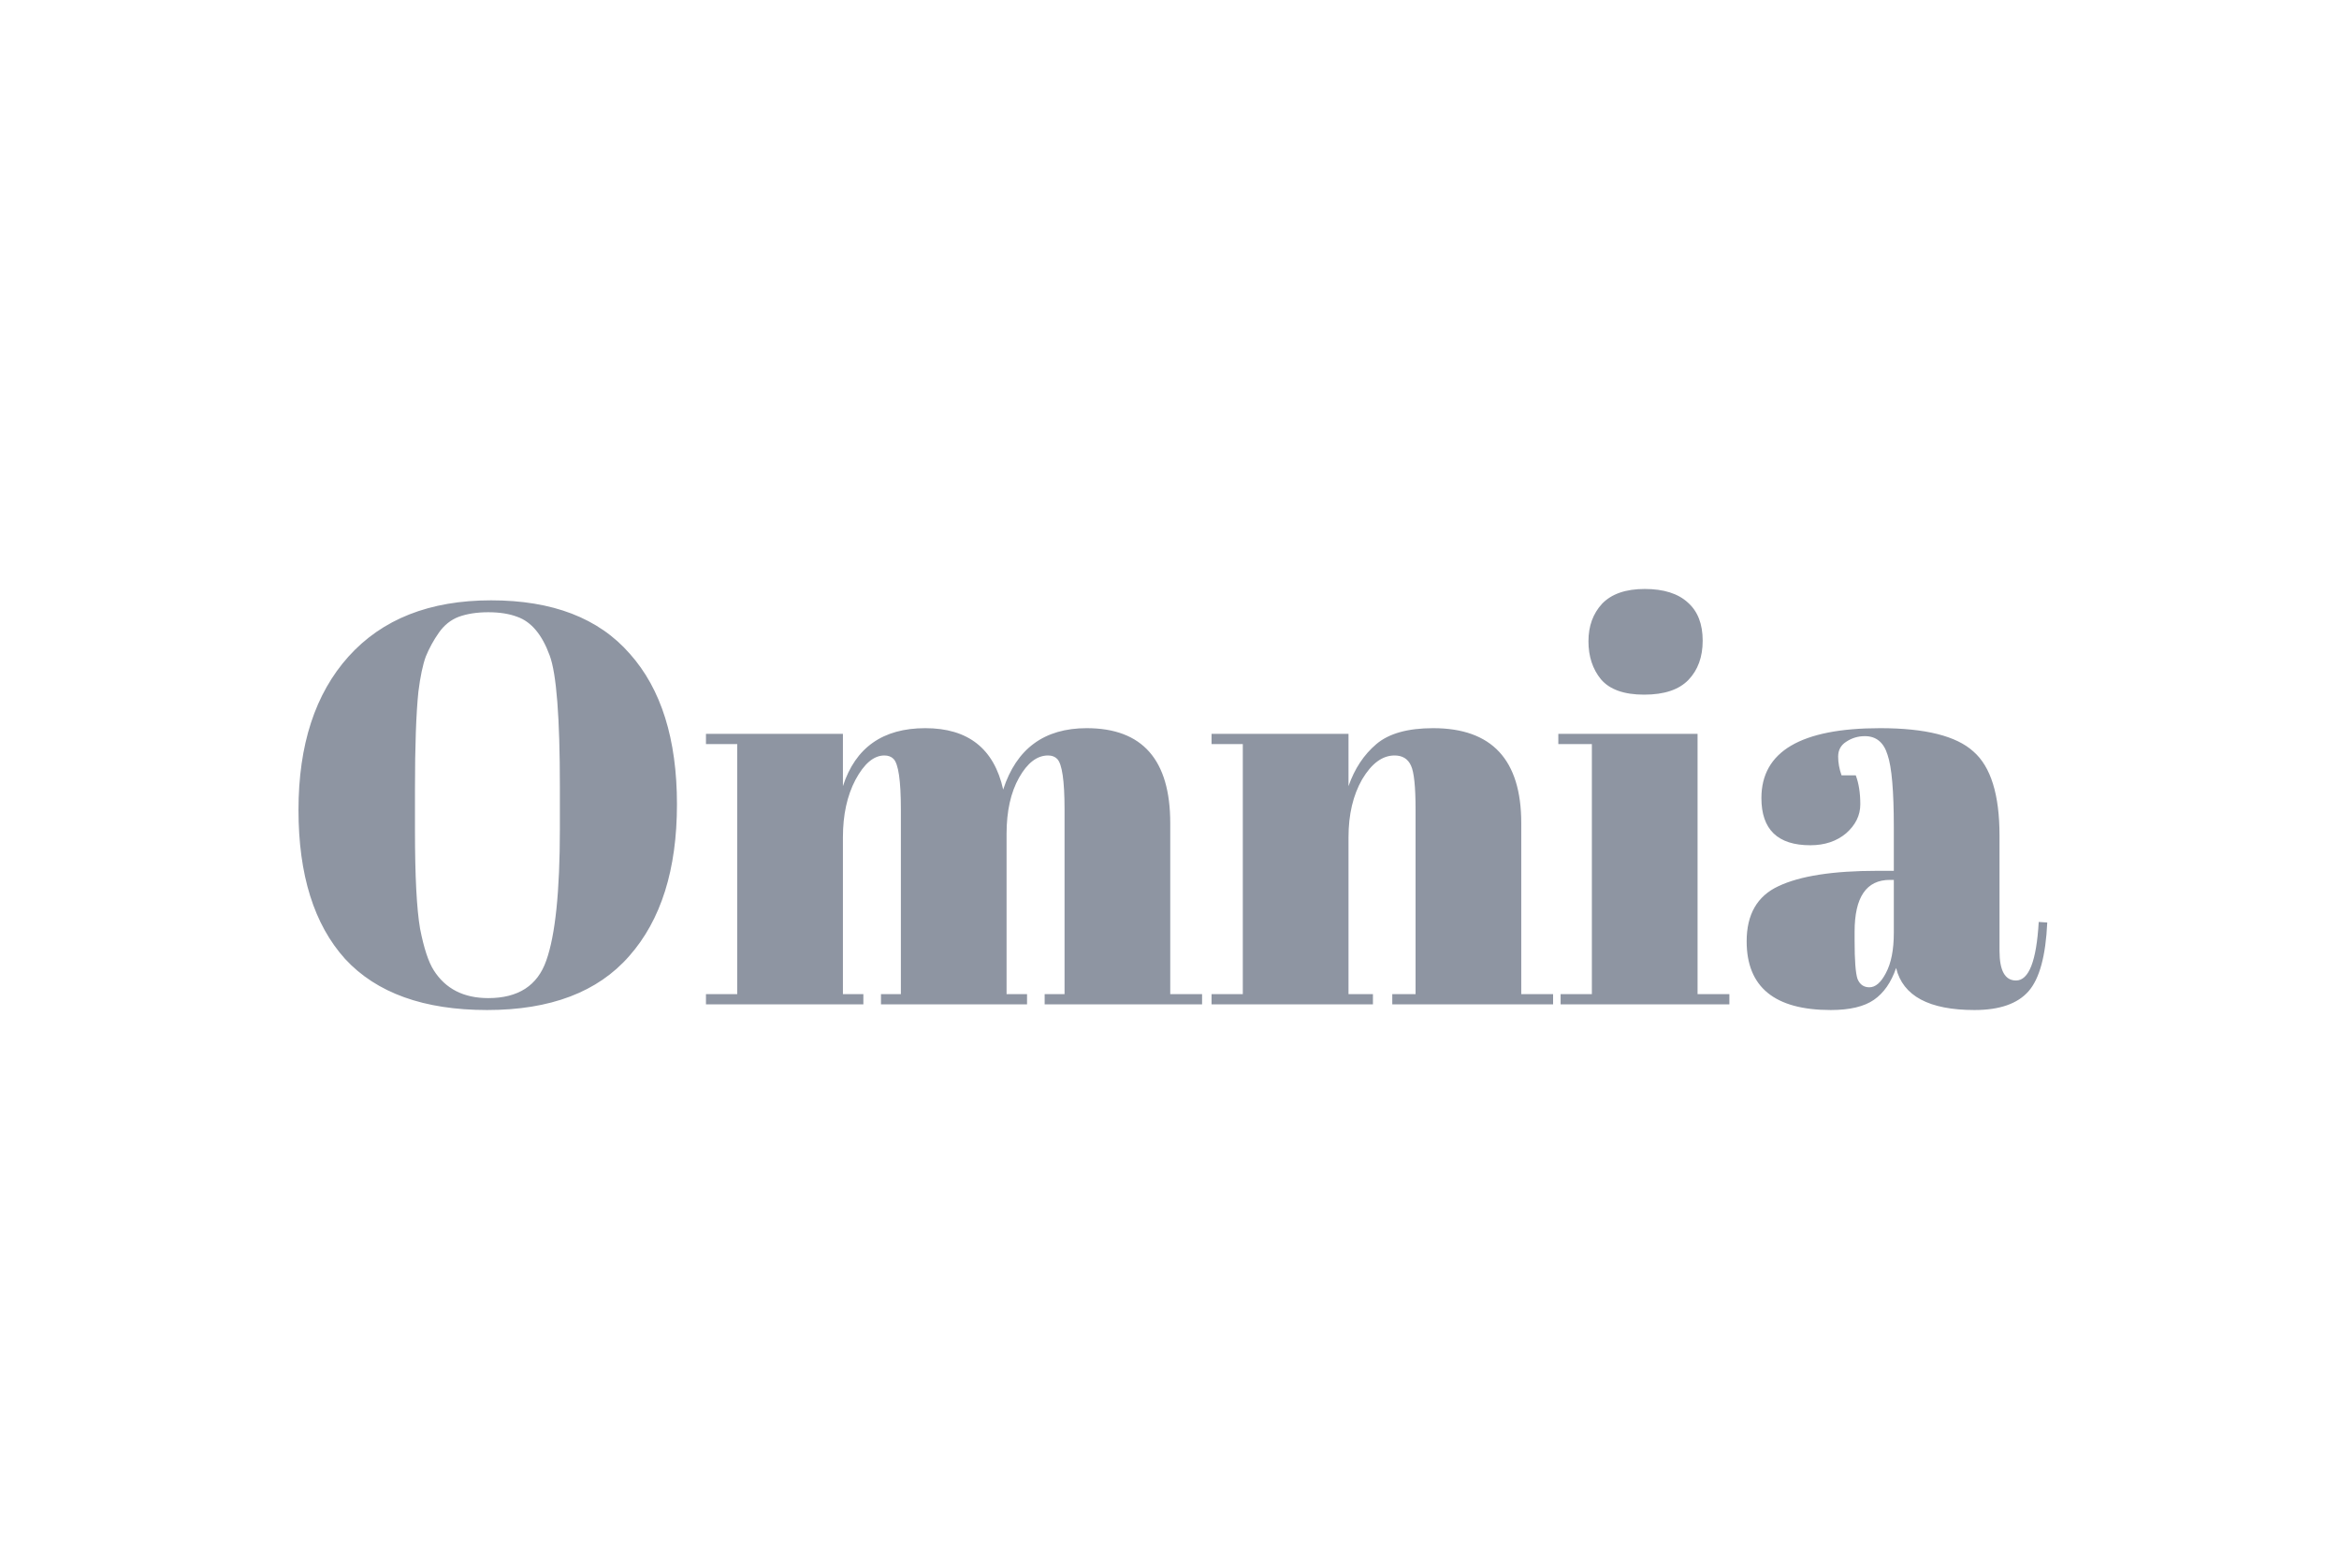 <svg width="85" height="57" viewBox="0 0 85 57" fill="none" xmlns="http://www.w3.org/2000/svg"><path d="M20.346 30.119V28.59C20.346 26.071 20.223 24.481 19.975 23.82C19.699 23.063 19.307 22.595 18.797 22.416C18.508 22.306 18.157 22.25 17.744 22.25C17.331 22.25 16.973 22.306 16.67 22.416C16.381 22.526 16.14 22.719 15.948 22.994C15.755 23.269 15.597 23.558 15.473 23.861C15.363 24.164 15.273 24.591 15.204 25.142C15.122 25.94 15.08 27.117 15.08 28.673V30.16C15.08 31.84 15.142 33.037 15.266 33.753C15.404 34.456 15.569 34.958 15.762 35.261C16.189 35.935 16.849 36.273 17.744 36.273C18.832 36.273 19.534 35.819 19.851 34.91C20.181 33.987 20.346 32.39 20.346 30.119ZM17.703 36.706C15.404 36.706 13.683 36.087 12.54 34.848C11.411 33.595 10.847 31.791 10.847 29.437C10.847 27.069 11.453 25.21 12.664 23.861C13.889 22.498 15.617 21.817 17.848 21.817C20.078 21.817 21.758 22.464 22.887 23.758C24.029 25.038 24.601 26.863 24.601 29.231C24.601 31.599 24.022 33.437 22.866 34.745C21.723 36.053 20.002 36.706 17.703 36.706ZM25.655 26.67H30.632V28.57C31.086 27.166 32.084 26.463 33.626 26.463C35.182 26.463 36.125 27.207 36.456 28.694C36.937 27.207 37.949 26.463 39.491 26.463C41.515 26.463 42.527 27.613 42.527 29.912V36.128H43.684V36.5H37.963V36.128H38.686V29.416C38.686 28.37 38.596 27.758 38.417 27.579C38.335 27.496 38.225 27.455 38.087 27.455C37.688 27.455 37.337 27.723 37.034 28.26C36.731 28.797 36.579 29.479 36.579 30.305V36.128H37.323V36.5H32.015V36.128H32.738V29.416C32.738 28.37 32.649 27.758 32.47 27.579C32.387 27.496 32.277 27.455 32.139 27.455C31.754 27.455 31.403 27.751 31.086 28.343C30.783 28.921 30.632 29.616 30.632 30.428V36.128H31.375V36.5H25.655V36.128H26.791V27.042H25.655V26.67ZM44.028 26.67H49.005V28.57C49.226 27.936 49.563 27.427 50.017 27.042C50.471 26.656 51.16 26.463 52.082 26.463C54.216 26.463 55.283 27.613 55.283 29.912V36.128H56.44V36.5H50.596V36.128H51.442V29.416C51.442 28.59 51.387 28.06 51.277 27.826C51.167 27.579 50.967 27.455 50.678 27.455C50.237 27.455 49.845 27.744 49.501 28.322C49.17 28.9 49.005 29.602 49.005 30.428V36.128H49.893V36.5H44.028V36.128H45.164V27.042H44.028V26.67ZM59.748 25.245C59.019 25.245 58.496 25.059 58.179 24.687C57.876 24.316 57.725 23.854 57.725 23.304C57.725 22.753 57.89 22.299 58.22 21.941C58.564 21.583 59.081 21.404 59.769 21.404C60.457 21.404 60.981 21.569 61.339 21.899C61.697 22.216 61.876 22.677 61.876 23.283C61.876 23.875 61.703 24.35 61.359 24.708C61.015 25.066 60.478 25.245 59.748 25.245ZM56.63 26.67H61.69V36.128H62.846V36.5H56.713V36.128H57.849V27.042H56.63V26.67ZM68.223 31.647H68.822V30.057C68.822 28.749 68.747 27.875 68.595 27.434C68.457 26.98 68.182 26.753 67.769 26.753C67.521 26.753 67.294 26.821 67.088 26.959C66.895 27.083 66.799 27.262 66.799 27.496C66.799 27.716 66.84 27.943 66.922 28.177H67.439C67.549 28.467 67.604 28.818 67.604 29.231C67.604 29.63 67.432 29.981 67.088 30.284C66.743 30.573 66.31 30.718 65.787 30.718C64.603 30.718 64.01 30.146 64.01 29.003C64.01 27.31 65.449 26.463 68.327 26.463C69.965 26.463 71.094 26.746 71.713 27.31C72.347 27.861 72.663 28.88 72.663 30.366V34.559C72.663 35.275 72.863 35.633 73.262 35.633C73.731 35.633 74.006 34.924 74.088 33.505L74.398 33.526C74.343 34.738 74.116 35.571 73.717 36.025C73.317 36.479 72.663 36.706 71.755 36.706C70.103 36.706 69.153 36.197 68.905 35.178C68.726 35.702 68.457 36.087 68.1 36.335C67.742 36.583 67.218 36.706 66.53 36.706C64.492 36.706 63.474 35.874 63.474 34.208C63.474 33.23 63.859 32.562 64.63 32.205C65.415 31.833 66.613 31.647 68.223 31.647ZM67.397 34.187C67.397 34.903 67.432 35.364 67.501 35.571C67.583 35.777 67.728 35.88 67.934 35.88C68.155 35.88 68.354 35.708 68.533 35.364C68.726 35.006 68.822 34.517 68.822 33.898V31.977H68.678C67.824 31.977 67.397 32.604 67.397 33.857V34.187Z" fill="#8E95A2"/></svg>
